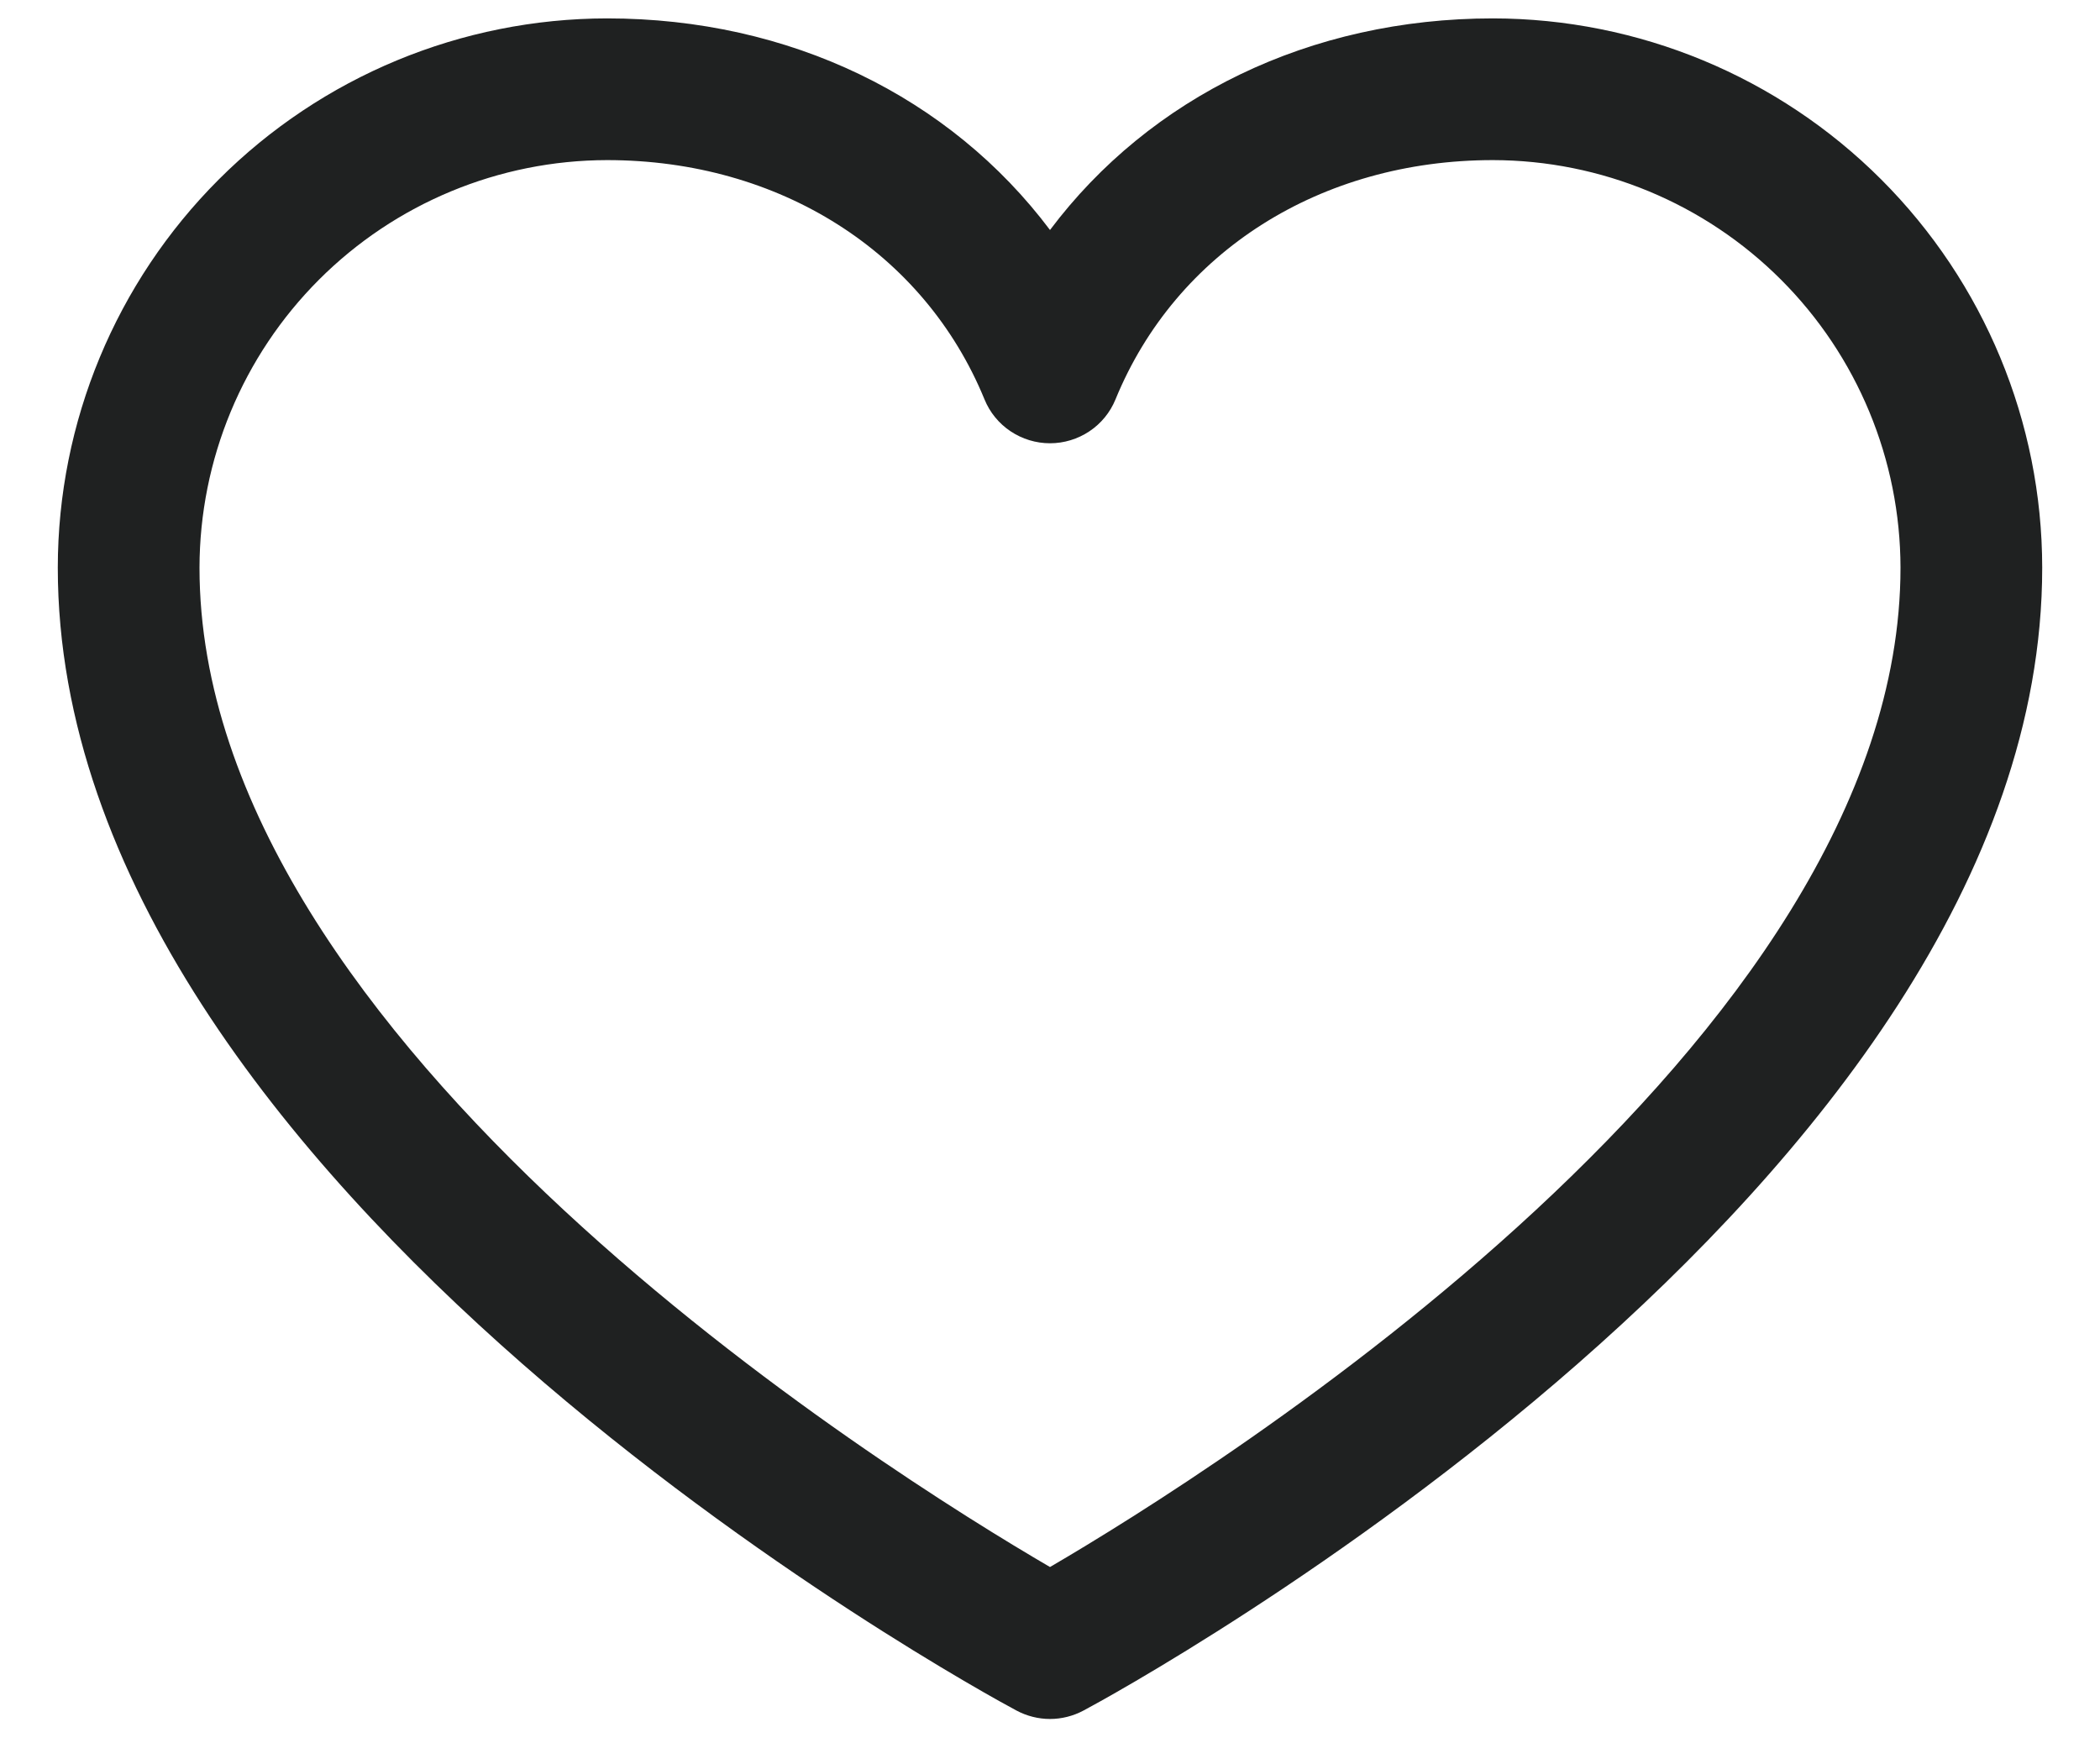 <svg width="25" height="21" viewBox="0 0 25 21" fill="none" xmlns="http://www.w3.org/2000/svg">
<path d="M17.773 0.219C15.595 0.219 13.689 1.155 12.5 2.738C11.311 1.155 9.404 0.219 7.227 0.219C5.493 0.221 3.831 0.91 2.605 2.136C1.379 3.362 0.689 5.024 0.688 6.758C0.688 14.141 11.634 20.116 12.1 20.363C12.223 20.429 12.361 20.464 12.5 20.464C12.639 20.464 12.777 20.429 12.9 20.363C13.366 20.116 24.312 14.141 24.312 6.758C24.311 5.024 23.621 3.362 22.395 2.136C21.169 0.91 19.507 0.221 17.773 0.219ZM12.5 18.655C10.574 17.532 2.375 12.42 2.375 6.758C2.377 5.472 2.888 4.239 3.798 3.329C4.707 2.42 5.94 1.908 7.227 1.906C9.278 1.906 11 2.999 11.72 4.754C11.783 4.909 11.891 5.041 12.03 5.134C12.169 5.227 12.333 5.277 12.5 5.277C12.667 5.277 12.831 5.227 12.97 5.134C13.109 5.041 13.217 4.909 13.28 4.754C14 2.996 15.722 1.906 17.773 1.906C19.06 1.908 20.293 2.42 21.202 3.329C22.112 4.239 22.623 5.472 22.625 6.758C22.625 12.412 14.424 17.531 12.5 18.655Z" fill="#1F2121"/>
</svg>

